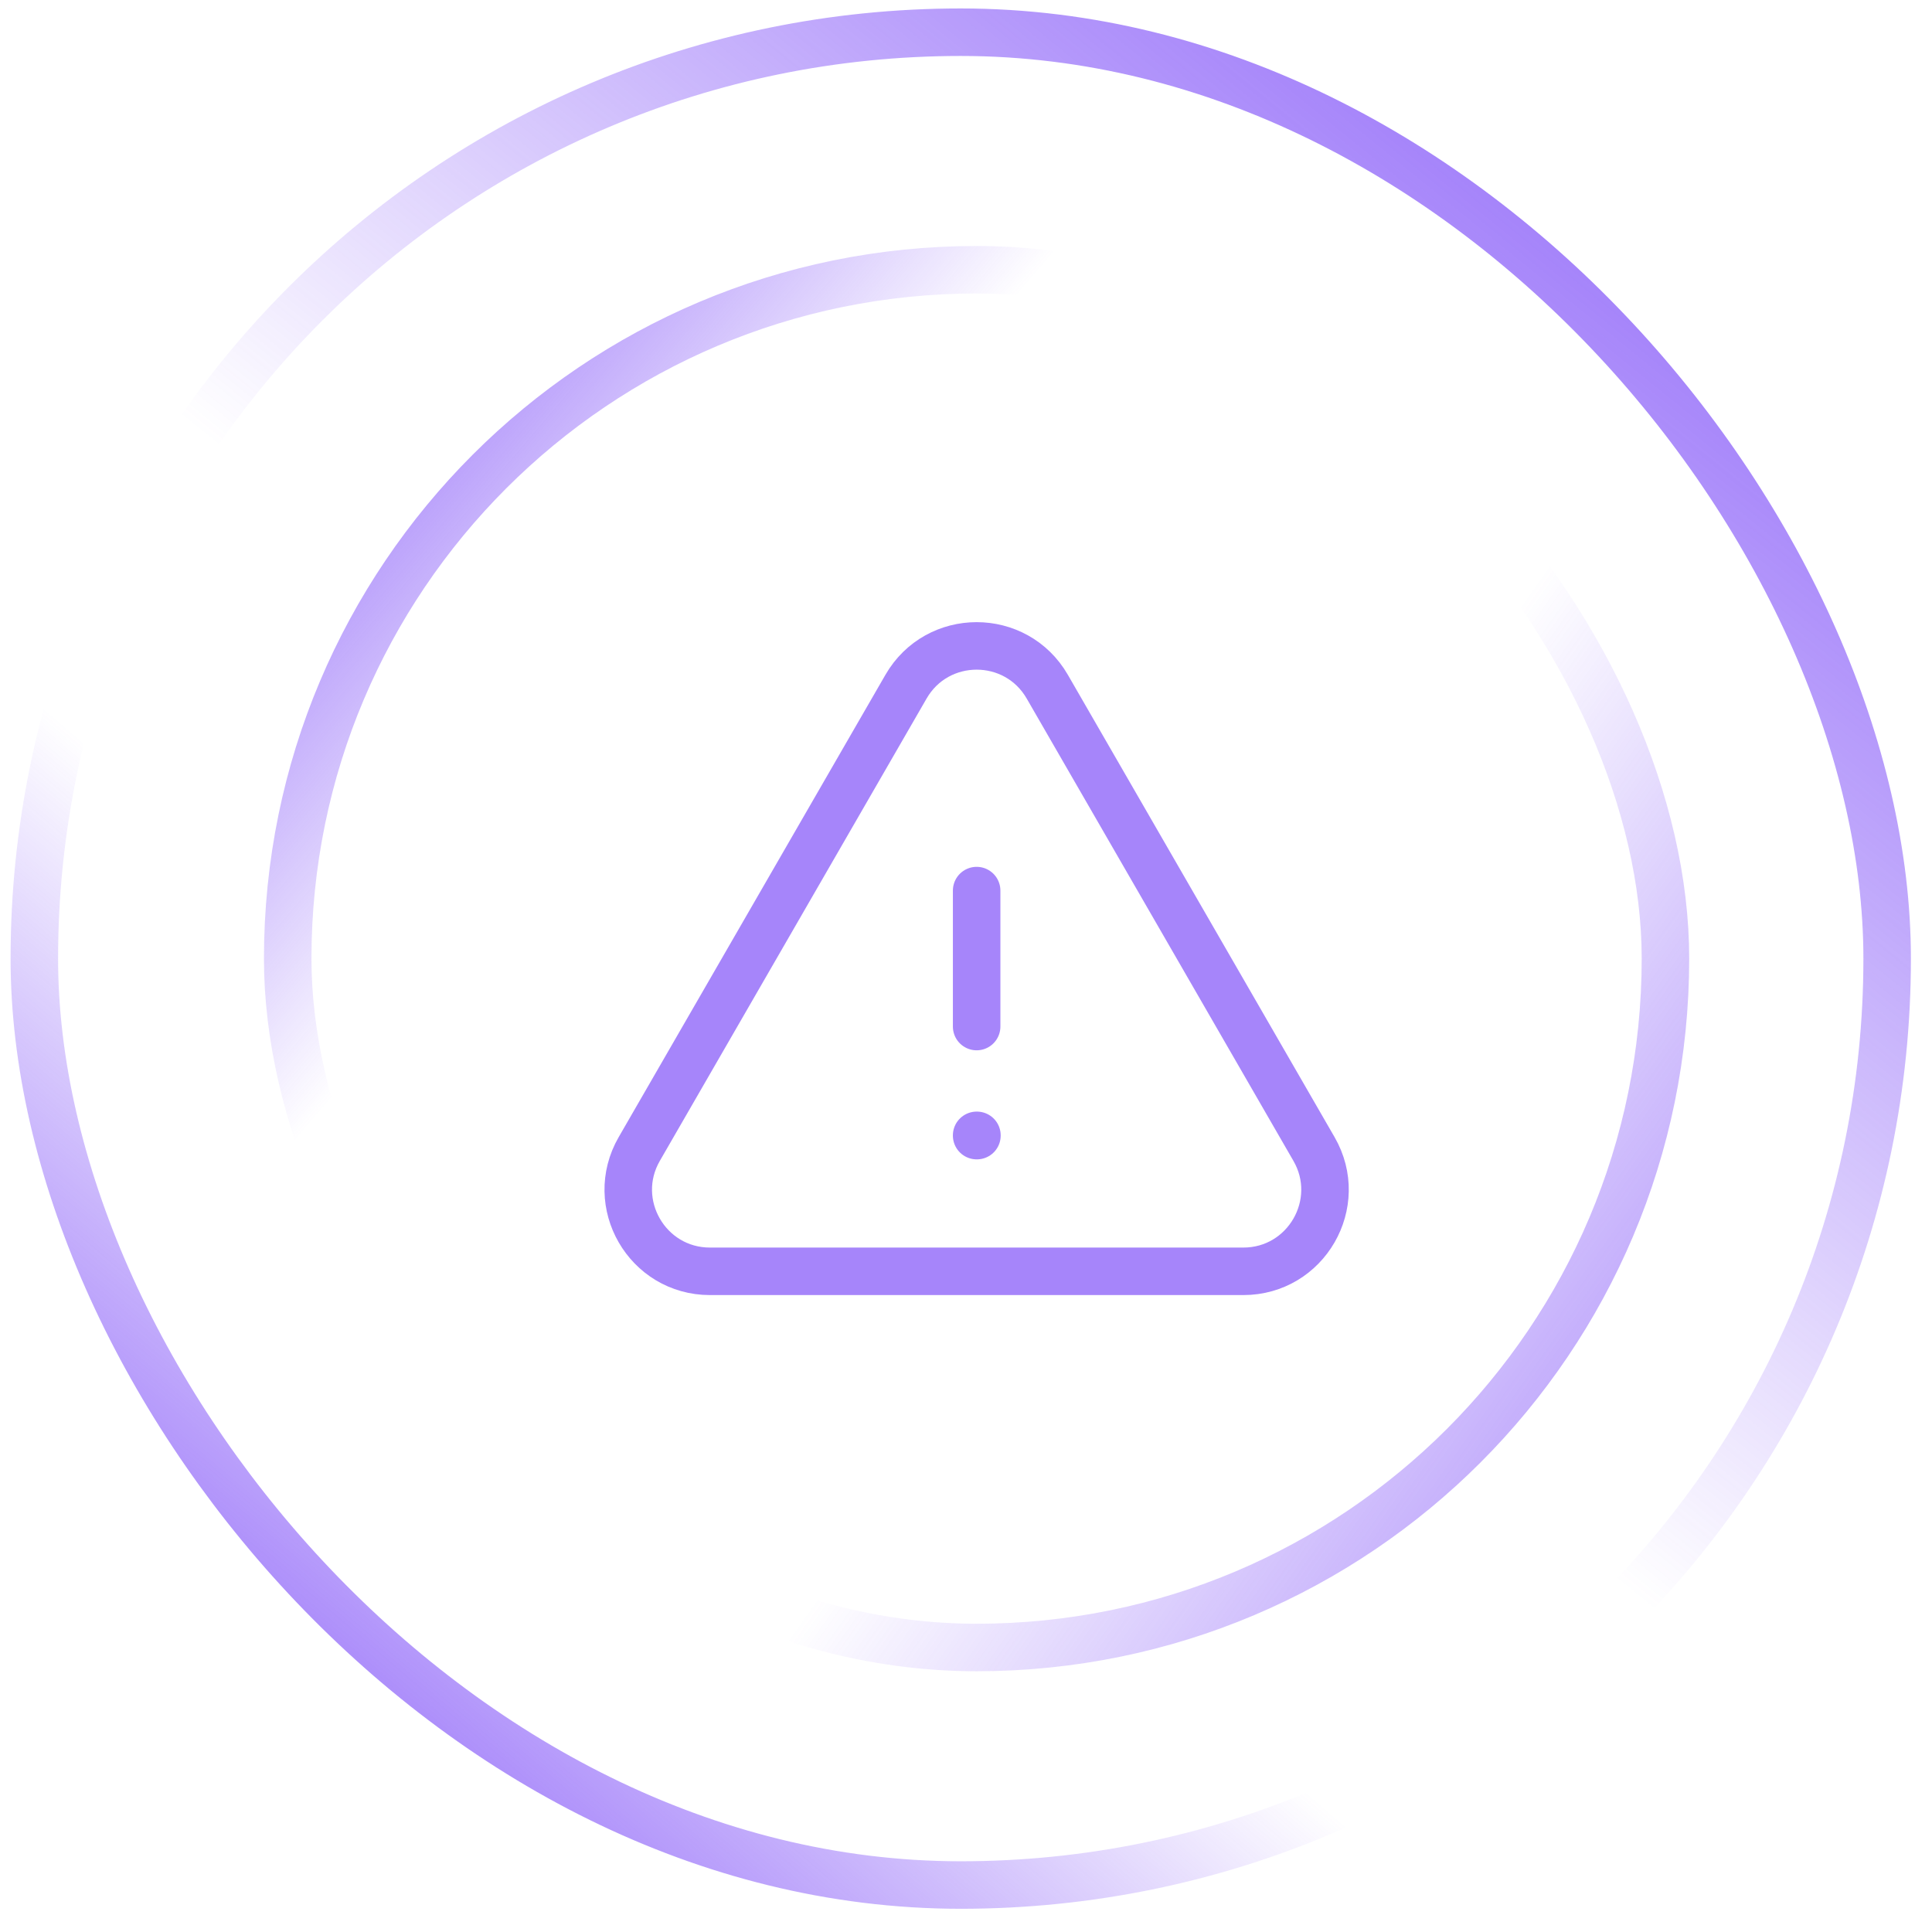 <svg viewBox="0 0 61 61" fill="none" xmlns="http://www.w3.org/2000/svg">
    <rect x="1.084" y="1.017" width="58.5" height="58.5" rx="29.25" stroke="url(#paint0_linear_168_18057)" stroke-width="1.5" />
    <rect x="1.084" y="1.017" width="58.5" height="58.5" rx="29.25" stroke="url(#paint1_linear_168_18057)" stroke-width="1.5" />
    <rect x="9.084" y="8.517" width="43.5" height="43.5" rx="21.75" stroke="url(#paint2_linear_168_18057)" stroke-width="1.5" />
    <rect x="9.084" y="8.517" width="43.5" height="43.5" rx="21.75" stroke="url(#paint3_linear_168_18057)" stroke-width="1.5" />
    <path
            d="M30.836 28.119V32.412M20.184 36.277C19.194 37.994 20.433 40.14 22.416 40.14H39.256C41.239 40.14 42.478 37.994 41.487 36.277L33.067 21.682C32.076 19.964 29.596 19.964 28.605 21.682L20.184 36.277ZM30.836 35.847H30.845V35.855H30.836V35.847Z"
            stroke="#A685FA"
            stroke-width="1.5"
            stroke-linecap="round"
            stroke-linejoin="round"
    />
    <defs>
        <linearGradient id="paint0_linear_168_18057" x1="5.273" y1="63.559" x2="63.078" y2="-3.758" gradientUnits="userSpaceOnUse">
            <stop stop-color="#703BF7" />
            <stop offset="0.324" stop-color="#703BF7" stop-opacity="0" />
        </linearGradient>
        <linearGradient id="paint1_linear_168_18057" x1="60.151" y1="-7.416" x2="5.273" y2="60.267" gradientUnits="userSpaceOnUse">
            <stop stop-color="#703BF7" />
            <stop offset="0.577" stop-color="#703BF7" stop-opacity="0" />
        </linearGradient>
        <linearGradient id="paint2_linear_168_18057" x1="3.435" y1="10.307" x2="53.153" y2="52.767" gradientUnits="userSpaceOnUse">
            <stop stop-color="#703BF7" />
            <stop offset="0.324" stop-color="#703BF7" stop-opacity="0" />
        </linearGradient>
        <linearGradient id="paint3_linear_168_18057" x1="62.225" y1="62.928" x2="9.967" y2="25.912" gradientUnits="userSpaceOnUse">
            <stop stop-color="#703BF7" />
            <stop offset="0.577" stop-color="#703BF7" stop-opacity="0" />
        </linearGradient>
    </defs>
</svg>